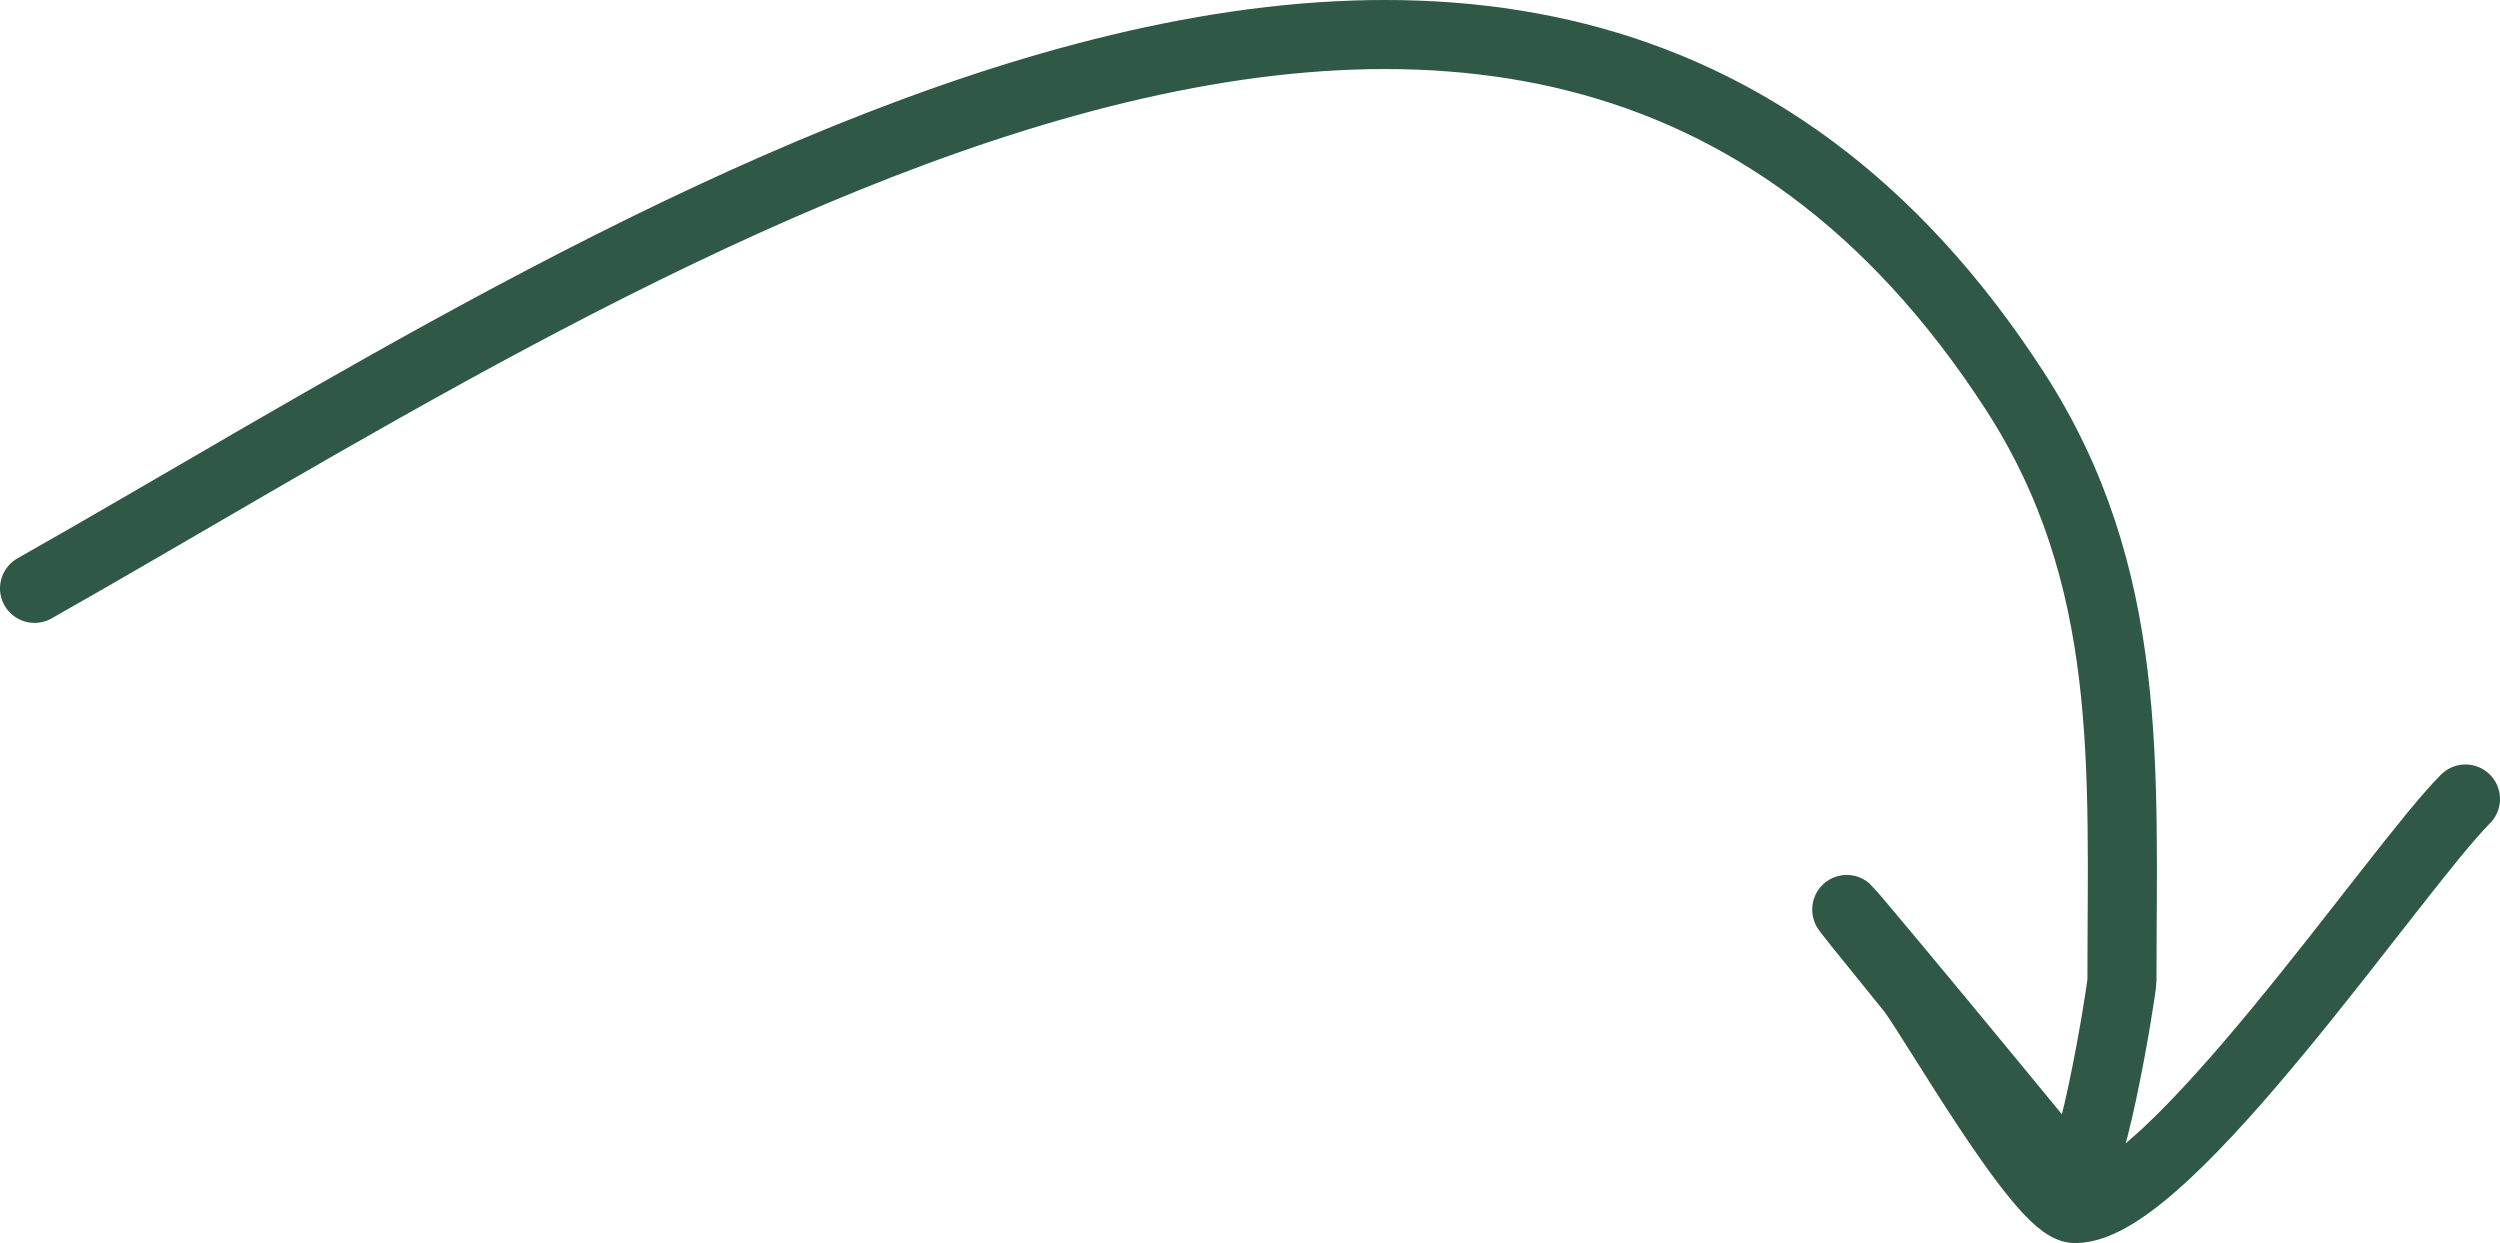 <svg width="181" height="90" viewBox="0 0 181 90" fill="none" xmlns="http://www.w3.org/2000/svg">
<path d="M2.5 42.598C43.107 19.65 110.344 -26.57 145.872 28.302C154.575 41.743 153.63 55.658 153.63 70.98C153.63 71.641 151.162 86.967 149.804 85.276C146.169 80.748 124.333 54.392 138.326 71.615C139.806 73.437 147.762 87.5 150.229 87.5C156.953 87.5 173.47 62.86 178.5 57.848" stroke="#2F5846" stroke-width="5" stroke-linecap="round"/>
</svg>
